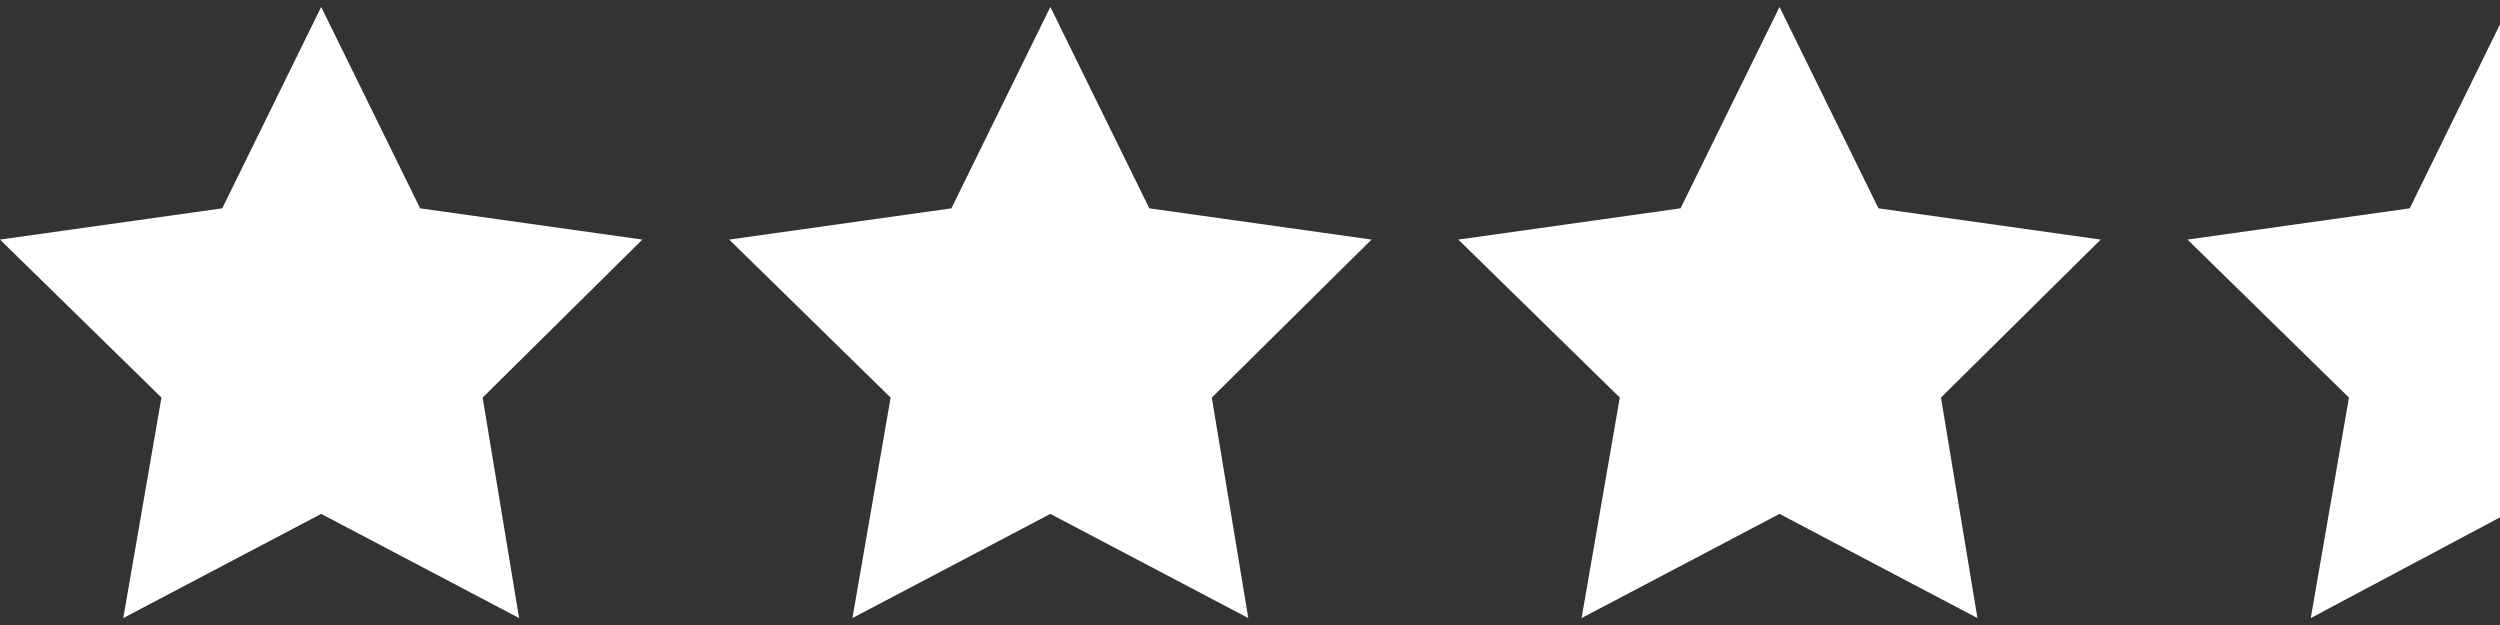 <?xml version="1.0" encoding="utf-8"?>
<!-- Generator: Adobe Illustrator 22.1.0, SVG Export Plug-In . SVG Version: 6.00 Build 0)  -->
<svg version="1.1" id="Layer_1" xmlns="http://www.w3.org/2000/svg" xmlns:xlink="http://www.w3.org/1999/xlink" x="0px" y="0px"
	 viewBox="0 0 144 36" style="enable-background:new 0 0 144 36;" xml:space="preserve">
<rect x="0" y="0" width="144" height="36" fill="#333333" stroke="none"/>
<style type="text/css">
	.st0{fill:#FFFFFF;}
</style>
<polygon class="st0" points="18.5,0.4 24.2,12 37,13.8 27.8,22.9 29.9,35.6 18.5,29.6 7.1,35.6 9.3,22.9 0,13.8 12.8,12 "/>
<polygon class="st0" points="60.5,0.4 66.2,12 79,13.8 69.8,22.9 71.9,35.6 60.5,29.6 49.1,35.6 51.3,22.9 42,13.8 54.8,12 "/>
<polygon class="st0" points="102.5,0.4 108.2,12 121,13.8 111.8,22.9 113.9,35.6 102.5,29.6 91.1,35.6 93.3,22.9 84,13.8 96.8,12 
	"/>
<g>
	<polygon class="st0" points="138.8,12 126,13.8 135.3,22.9 133.1,35.6 144,29.8 144,1.4 	"/>
</g>
</svg>
